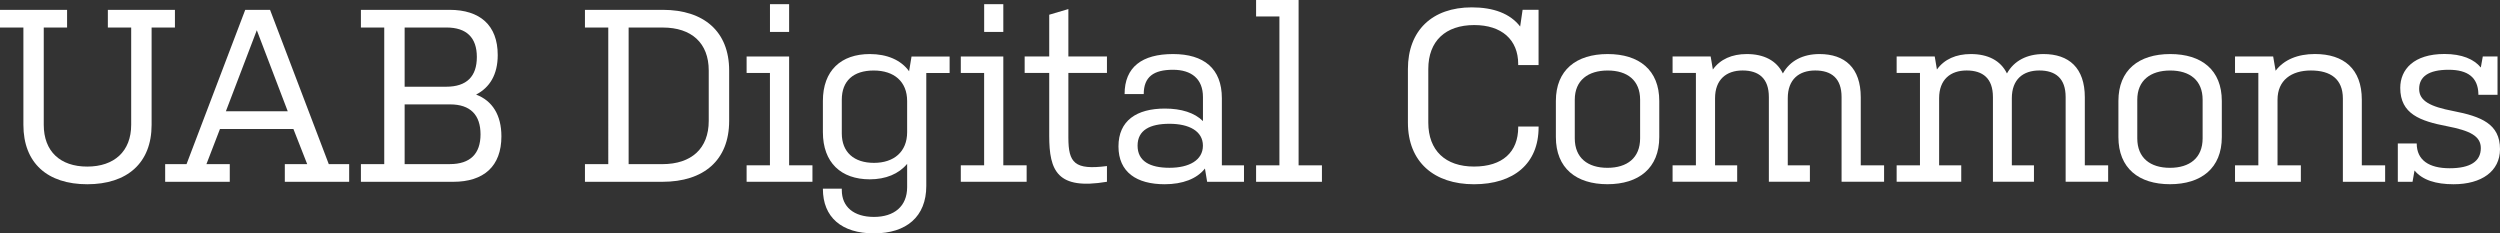 <?xml version="1.0" encoding="UTF-8"?><svg id="a" xmlns="http://www.w3.org/2000/svg" width="706.26" height="65.93" viewBox="0 0 706.26 65.93"><rect x="0" y="0" width="706.26" height="65.93" fill="#333333" stroke="none"/><path d="M0,2.78h18.95v5h-6.59v27.48c0,7.5,4.65,11.8,12.28,11.8s12.42-4.3,12.42-11.8V7.77h-6.59V2.78h18.95v5h-6.59v27.48c0,10.83-6.94,16.79-18.18,16.79s-18.04-5.97-18.04-16.79V7.77H0V2.78Z" fill="#fff"/><path d="M46.66,46.36h6.04L69.28,2.78h7.01l16.59,43.58h5.76v5h-18.18v-5h6.32l-3.89-9.92h-20.75l-3.82,9.92h6.59v5h-18.25v-5ZM63.8,31.44h17.49l-8.74-22.9-8.74,22.9Z" fill="#fff"/><path d="M108.55,7.77h-6.59V2.78h25.05c8.54,0,13.6,4.3,13.6,12.77,0,5.48-2.22,9.16-6.11,11.17,4.58,1.73,7.15,5.76,7.15,11.8,0,8.47-5,12.84-13.6,12.84h-26.09v-5h6.59V7.77ZM114.31,24.5h11.73c5.83,0,8.67-2.92,8.67-8.4s-2.91-8.33-8.6-8.33h-11.8v16.73ZM114.31,46.36h12.77c5.76,0,8.67-2.92,8.67-8.4s-2.85-8.47-8.6-8.47h-12.84v16.86Z" fill="#fff"/><path d="M187.25,2.78c11.59,0,18.74,6.11,18.74,17.14v14.23c0,11.1-7.15,17.21-18.88,17.21h-21.86v-5h6.59V7.77h-6.59V2.78h22ZM200.22,19.92c0-7.77-4.86-12.14-12.98-12.14h-9.65v38.59h9.51c8.26,0,13.12-4.44,13.12-12.21v-14.23Z" fill="#fff"/><path d="M222.93,46.7h6.59v4.65h-18.6v-4.65h6.59v-26.09h-6.59v-4.65h12.01v30.74ZM217.52,1.18h5.41v7.84h-5.41V1.18Z" fill="#fff"/><path d="M232.47,28.52c0-8.61,5.14-13.25,13.25-13.25,4.86,0,8.81,1.67,11.1,4.86l.69-4.16h10.76v4.65h-6.59v31.92c0,8.67-5.62,13.39-14.78,13.39s-14.43-4.58-14.43-12.56v-.07h5.34v.42c0,4.72,3.4,7.56,9.09,7.56s9.37-2.98,9.37-8.4v-6.59c-2.36,2.84-6.04,4.37-10.55,4.37-8.12,0-13.25-4.72-13.25-13.32v-8.81ZM237.81,37.68c0,5.34,3.47,8.33,9.09,8.33s9.37-3.12,9.37-8.67v-8.81c0-5.48-3.68-8.61-9.44-8.61s-9.02,2.92-9.02,8.26v9.51Z" fill="#fff"/><path d="M283.44,46.7h6.59v4.65h-18.6v-4.65h6.59v-26.09h-6.59v-4.65h12.01v30.74ZM278.03,1.18h5.41v7.84h-5.41V1.18Z" fill="#fff"/><path d="M301.82,38.86c0,7.15,1.74,9.23,10.9,8.05v4.44c-14.02,2.36-16.31-3.05-16.31-12.98v-17.77h-6.94v-4.65h6.94V4.16l5.41-1.6v13.39h10.9v4.65h-10.9v18.25Z" fill="#fff"/><path d="M329.08,30.67c4.65,0,8.4,1.18,10.76,3.54v-6.8c0-5.14-3.26-7.7-8.47-7.7-5.48,0-8.26,2.01-8.26,6.87h-5.41c0-7.63,4.93-11.31,13.67-11.31s13.81,4.09,13.81,12.49v18.95h6.25v4.65h-10.41l-.62-3.75c-2.29,2.92-6.32,4.44-11.38,4.44-7.91,0-13.05-3.4-13.05-10.69s5.13-10.69,13.12-10.69ZM330.39,47.4c5.55,0,9.44-2.15,9.44-6.25s-3.89-6.18-9.44-6.18-9.02,1.8-9.02,6.18,3.47,6.25,9.02,6.25Z" fill="#fff"/><path d="M366.86,46.7h6.59v4.65h-18.6v-4.65h6.59V4.65h-6.59V0h12.01v46.7Z" fill="#fff"/><path d="M428.9,18.11c0-6.94-4.72-11.03-12.42-11.03-8.12,0-12.98,4.51-12.98,12.42v15.13c0,7.91,4.86,12.42,12.91,12.42s12.49-4.09,12.49-11.1v-.21h5.76v.21c0,10.27-7.01,16.1-18.25,16.1s-18.67-6.25-18.67-17.42v-15.13c0-10.9,6.87-17.42,18.04-17.42,6.11,0,10.83,1.73,13.67,5.41l.69-4.72h4.51v15.61h-5.76v-.28Z" fill="#fff"/><path d="M468.75,38.72c0,8.81-5.83,13.32-14.64,13.32s-14.57-4.51-14.57-13.32v-10.2c0-8.74,5.76-13.25,14.64-13.25s14.57,4.51,14.57,13.25v10.2ZM463.34,28.18c0-5.48-3.61-8.26-9.16-8.26s-9.3,2.78-9.3,8.26v10.9c0,5.55,3.68,8.33,9.23,8.33s9.23-2.78,9.23-8.33v-10.9Z" fill="#fff"/><path d="M499.71,27.41c0-5.27-2.85-7.5-7.43-7.5s-7.77,2.57-7.77,7.84v18.95h6.25v4.65h-18.25v-4.65h6.59v-26.09h-6.59v-4.65h10.76l.62,3.68c2.08-2.91,5.41-4.37,9.58-4.37,4.79,0,8.4,1.8,10.2,5.48,2.01-3.61,5.69-5.48,10.34-5.48,7.15,0,11.66,3.89,11.66,12.21v19.22h6.59v4.65h-12.01v-23.94c0-5.27-2.84-7.5-7.43-7.5s-7.77,2.5-7.77,7.84v18.95h6.25v4.65h-11.59v-23.94Z" fill="#fff"/><path d="M563.01,27.41c0-5.27-2.85-7.5-7.43-7.5s-7.77,2.57-7.77,7.84v18.95h6.25v4.65h-18.25v-4.65h6.59v-26.09h-6.59v-4.65h10.76l.62,3.68c2.08-2.91,5.41-4.37,9.58-4.37,4.79,0,8.4,1.8,10.2,5.48,2.01-3.61,5.69-5.48,10.34-5.48,7.15,0,11.66,3.89,11.66,12.21v19.22h6.59v4.65h-12.01v-23.94c0-5.27-2.84-7.5-7.43-7.5s-7.77,2.5-7.77,7.84v18.95h6.25v4.65h-11.59v-23.94Z" fill="#fff"/><path d="M627.67,38.72c0,8.81-5.83,13.32-14.64,13.32s-14.57-4.51-14.57-13.32v-10.2c0-8.74,5.76-13.25,14.64-13.25s14.57,4.51,14.57,13.25v10.2ZM622.25,28.18c0-5.48-3.61-8.26-9.16-8.26s-9.3,2.78-9.3,8.26v10.9c0,5.55,3.68,8.33,9.23,8.33s9.23-2.78,9.23-8.33v-10.9Z" fill="#fff"/><path d="M631.42,15.96h10.76l.69,4.02c2.36-3.12,6.25-4.72,11.1-4.72,8.12,0,13.25,4.16,13.25,12.91v18.53h6.59v4.65h-11.94v-23.53c0-5.48-3.47-7.91-9.02-7.91s-9.44,2.78-9.44,8.26v18.53h6.59v4.65h-18.6v-4.65h6.59v-26.09h-6.59v-4.65Z" fill="#fff"/><path d="M700.15,26.79v-.35c-.14-4.51-2.92-6.73-8.4-6.73-5.76,0-8.33,2.01-8.33,5.41s3.12,5,9.65,6.25c7.84,1.53,13.19,3.61,13.19,10.76,0,6.25-5.2,9.92-13.12,9.92-5,0-8.81-1.18-11.03-3.89l-.56,3.19h-4.16v-10.83h5.34c0,4.72,3.47,7.01,9.3,7.01s8.81-1.94,8.81-5.69c0-3.4-3.05-4.93-9.51-6.18-7.63-1.46-13.25-3.47-13.25-10.83,0-5.2,3.82-9.58,12.49-9.58,4.93,0,8.33,1.46,10.27,3.82l.56-3.12h4.16v10.83h-5.41Z" fill="#fff"/></svg>